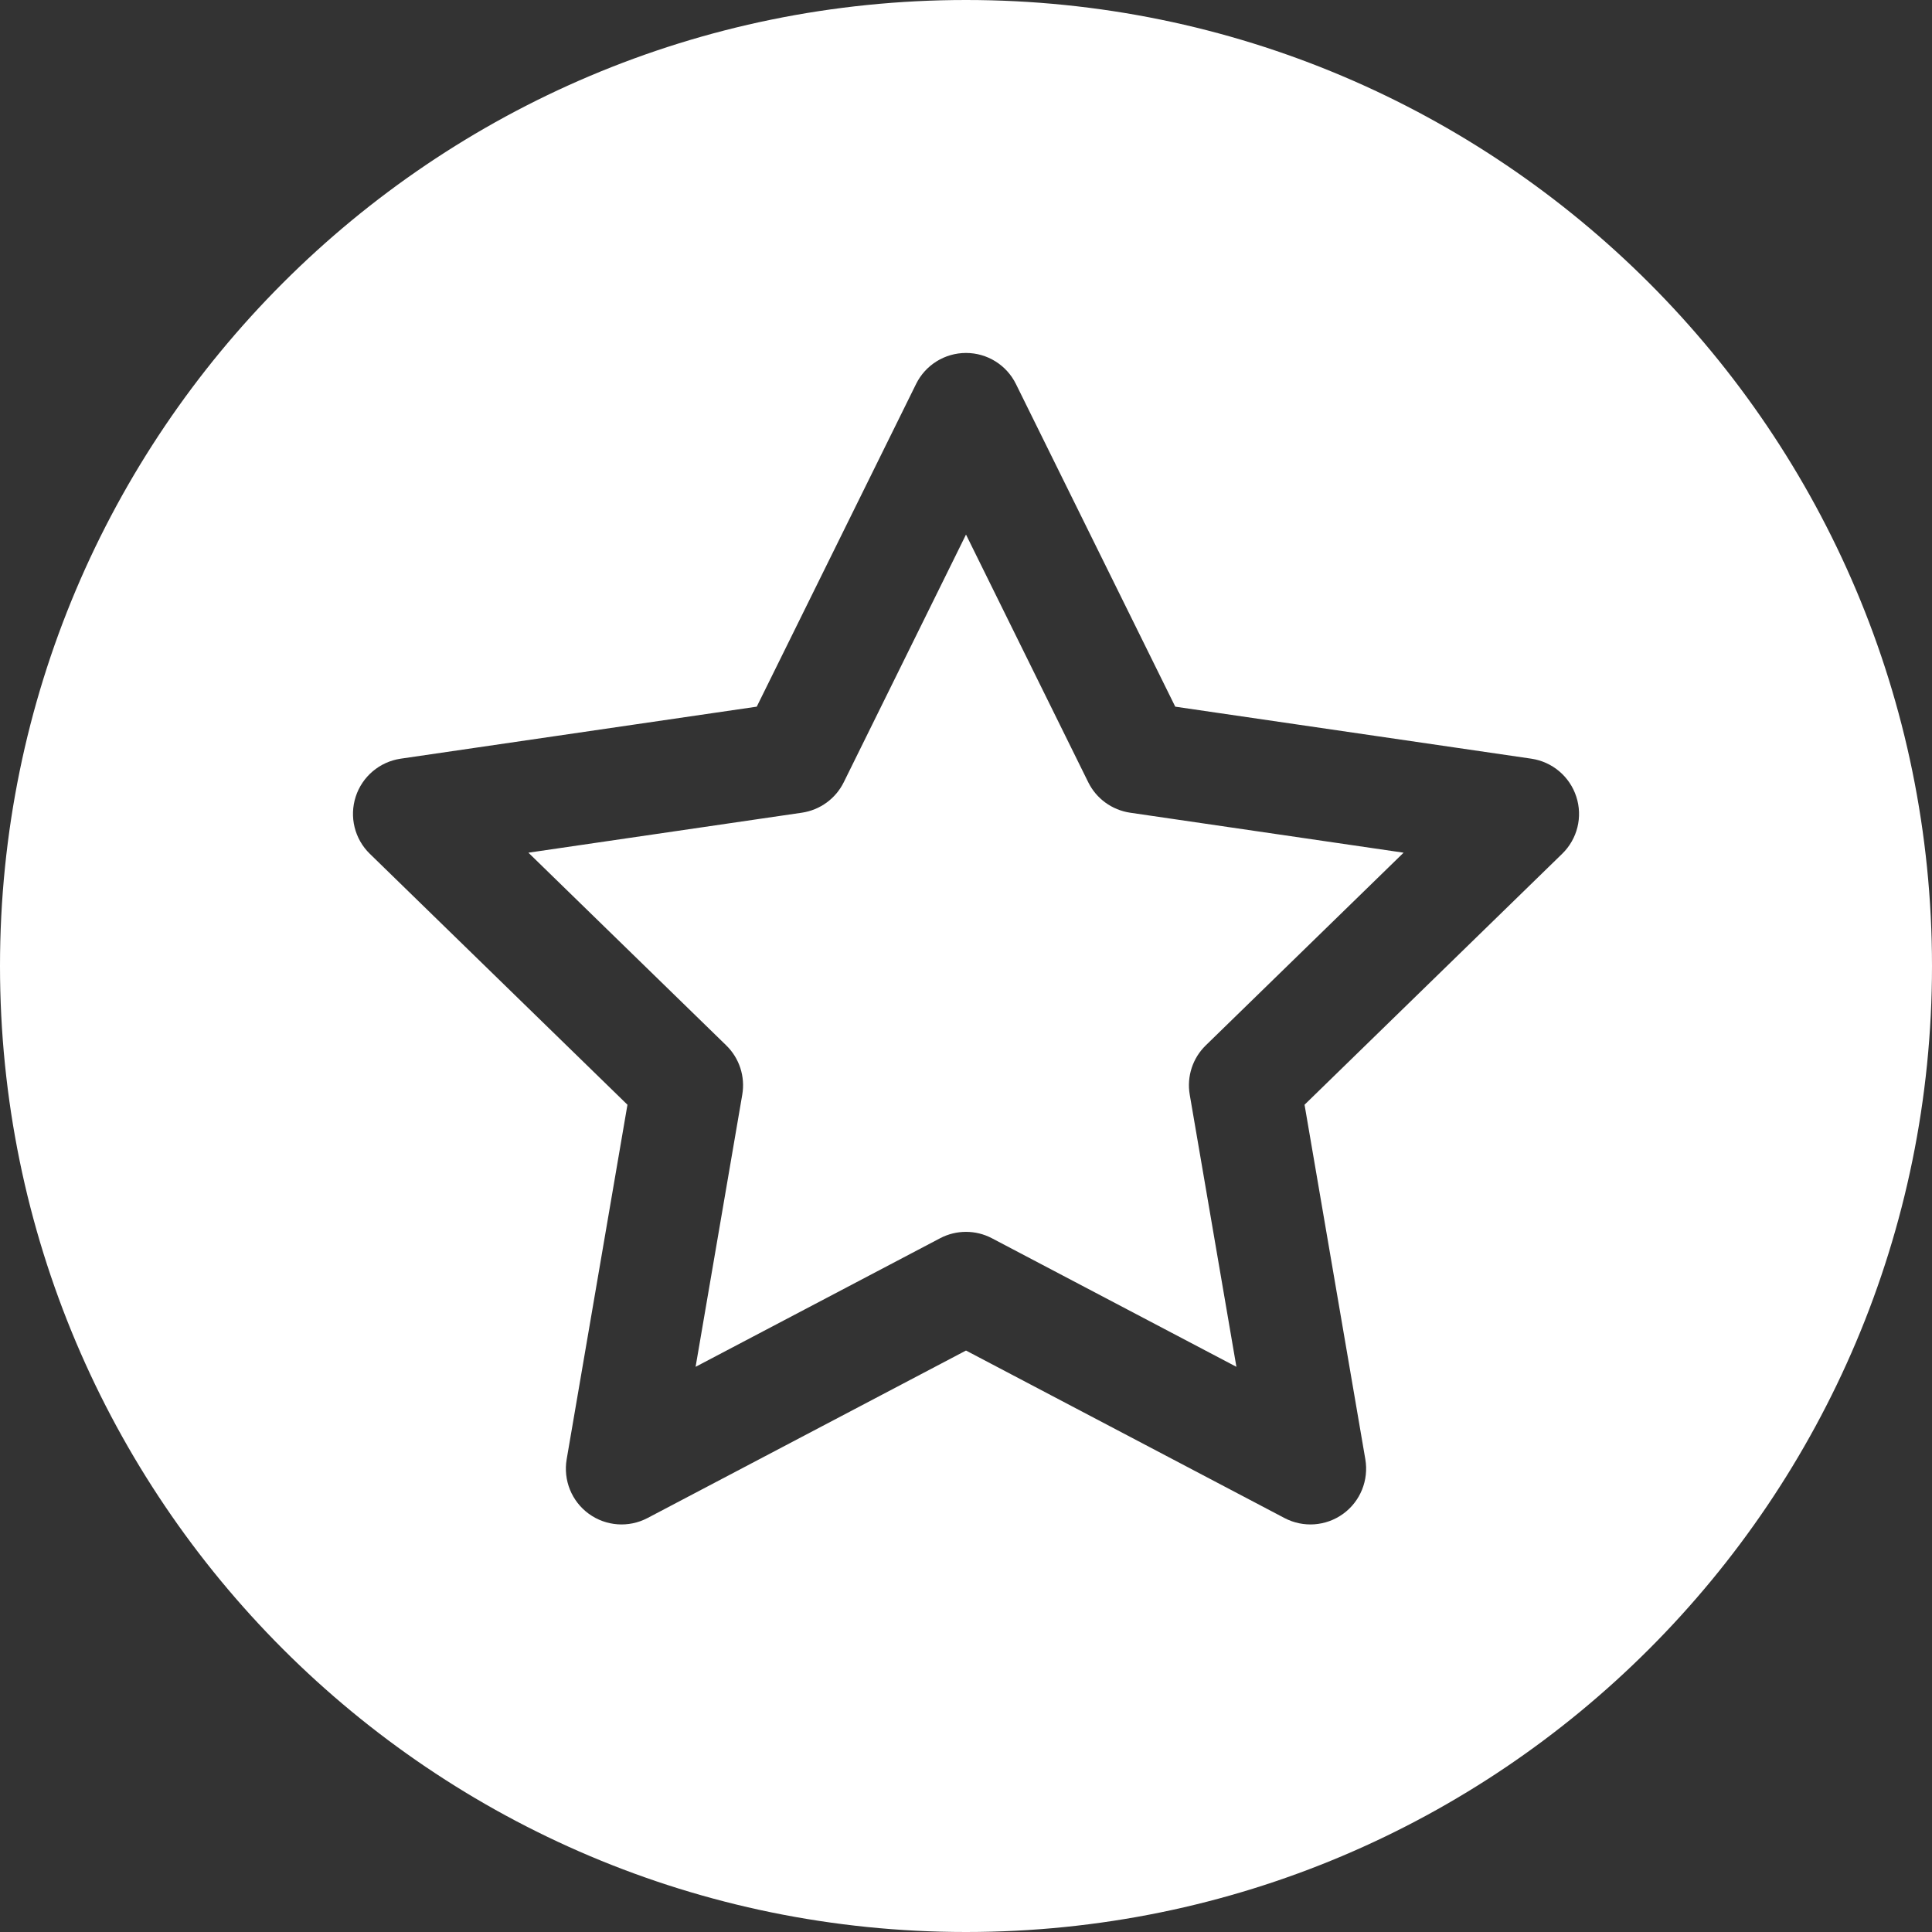 <svg width="26" height="26" viewBox="0 0 26 26" fill="none" xmlns="http://www.w3.org/2000/svg">
<rect x="0" y="0" width="26" height="26" fill="#333333" stroke="none"/>
<path fill-rule="evenodd" clip-rule="evenodd" d="M13 26C20.18 26 26 20.18 26 13C26 5.82 20.18 0 13 0C5.82 0 0 5.82 0 13C0 20.18 5.82 26 13 26ZM13.672 5.168C13.546 4.912 13.286 4.75 13 4.75C12.714 4.75 12.454 4.912 12.328 5.168L10.184 9.51L5.392 10.21C5.109 10.252 4.875 10.45 4.787 10.721C4.699 10.993 4.772 11.291 4.977 11.49L8.444 14.867L7.626 19.638C7.578 19.92 7.693 20.204 7.924 20.372C8.155 20.54 8.461 20.562 8.714 20.429L13 18.175L17.286 20.429C17.539 20.562 17.845 20.54 18.076 20.372C18.307 20.204 18.422 19.92 18.374 19.638L17.556 14.867L21.023 11.49C21.228 11.291 21.302 10.993 21.213 10.721C21.125 10.45 20.891 10.252 20.608 10.21L15.816 9.51L13.672 5.168ZM11.355 10.527L13 7.194L14.645 10.527C14.754 10.748 14.965 10.901 15.209 10.937L18.889 11.475L16.227 14.068C16.05 14.24 15.969 14.488 16.011 14.732L16.639 18.394L13.349 16.664C13.131 16.549 12.869 16.549 12.651 16.664L9.361 18.394L9.989 14.732C10.031 14.488 9.95 14.24 9.773 14.068L7.111 11.475L10.791 10.937C11.035 10.901 11.246 10.748 11.355 10.527Z" fill="white"/>
</svg>
